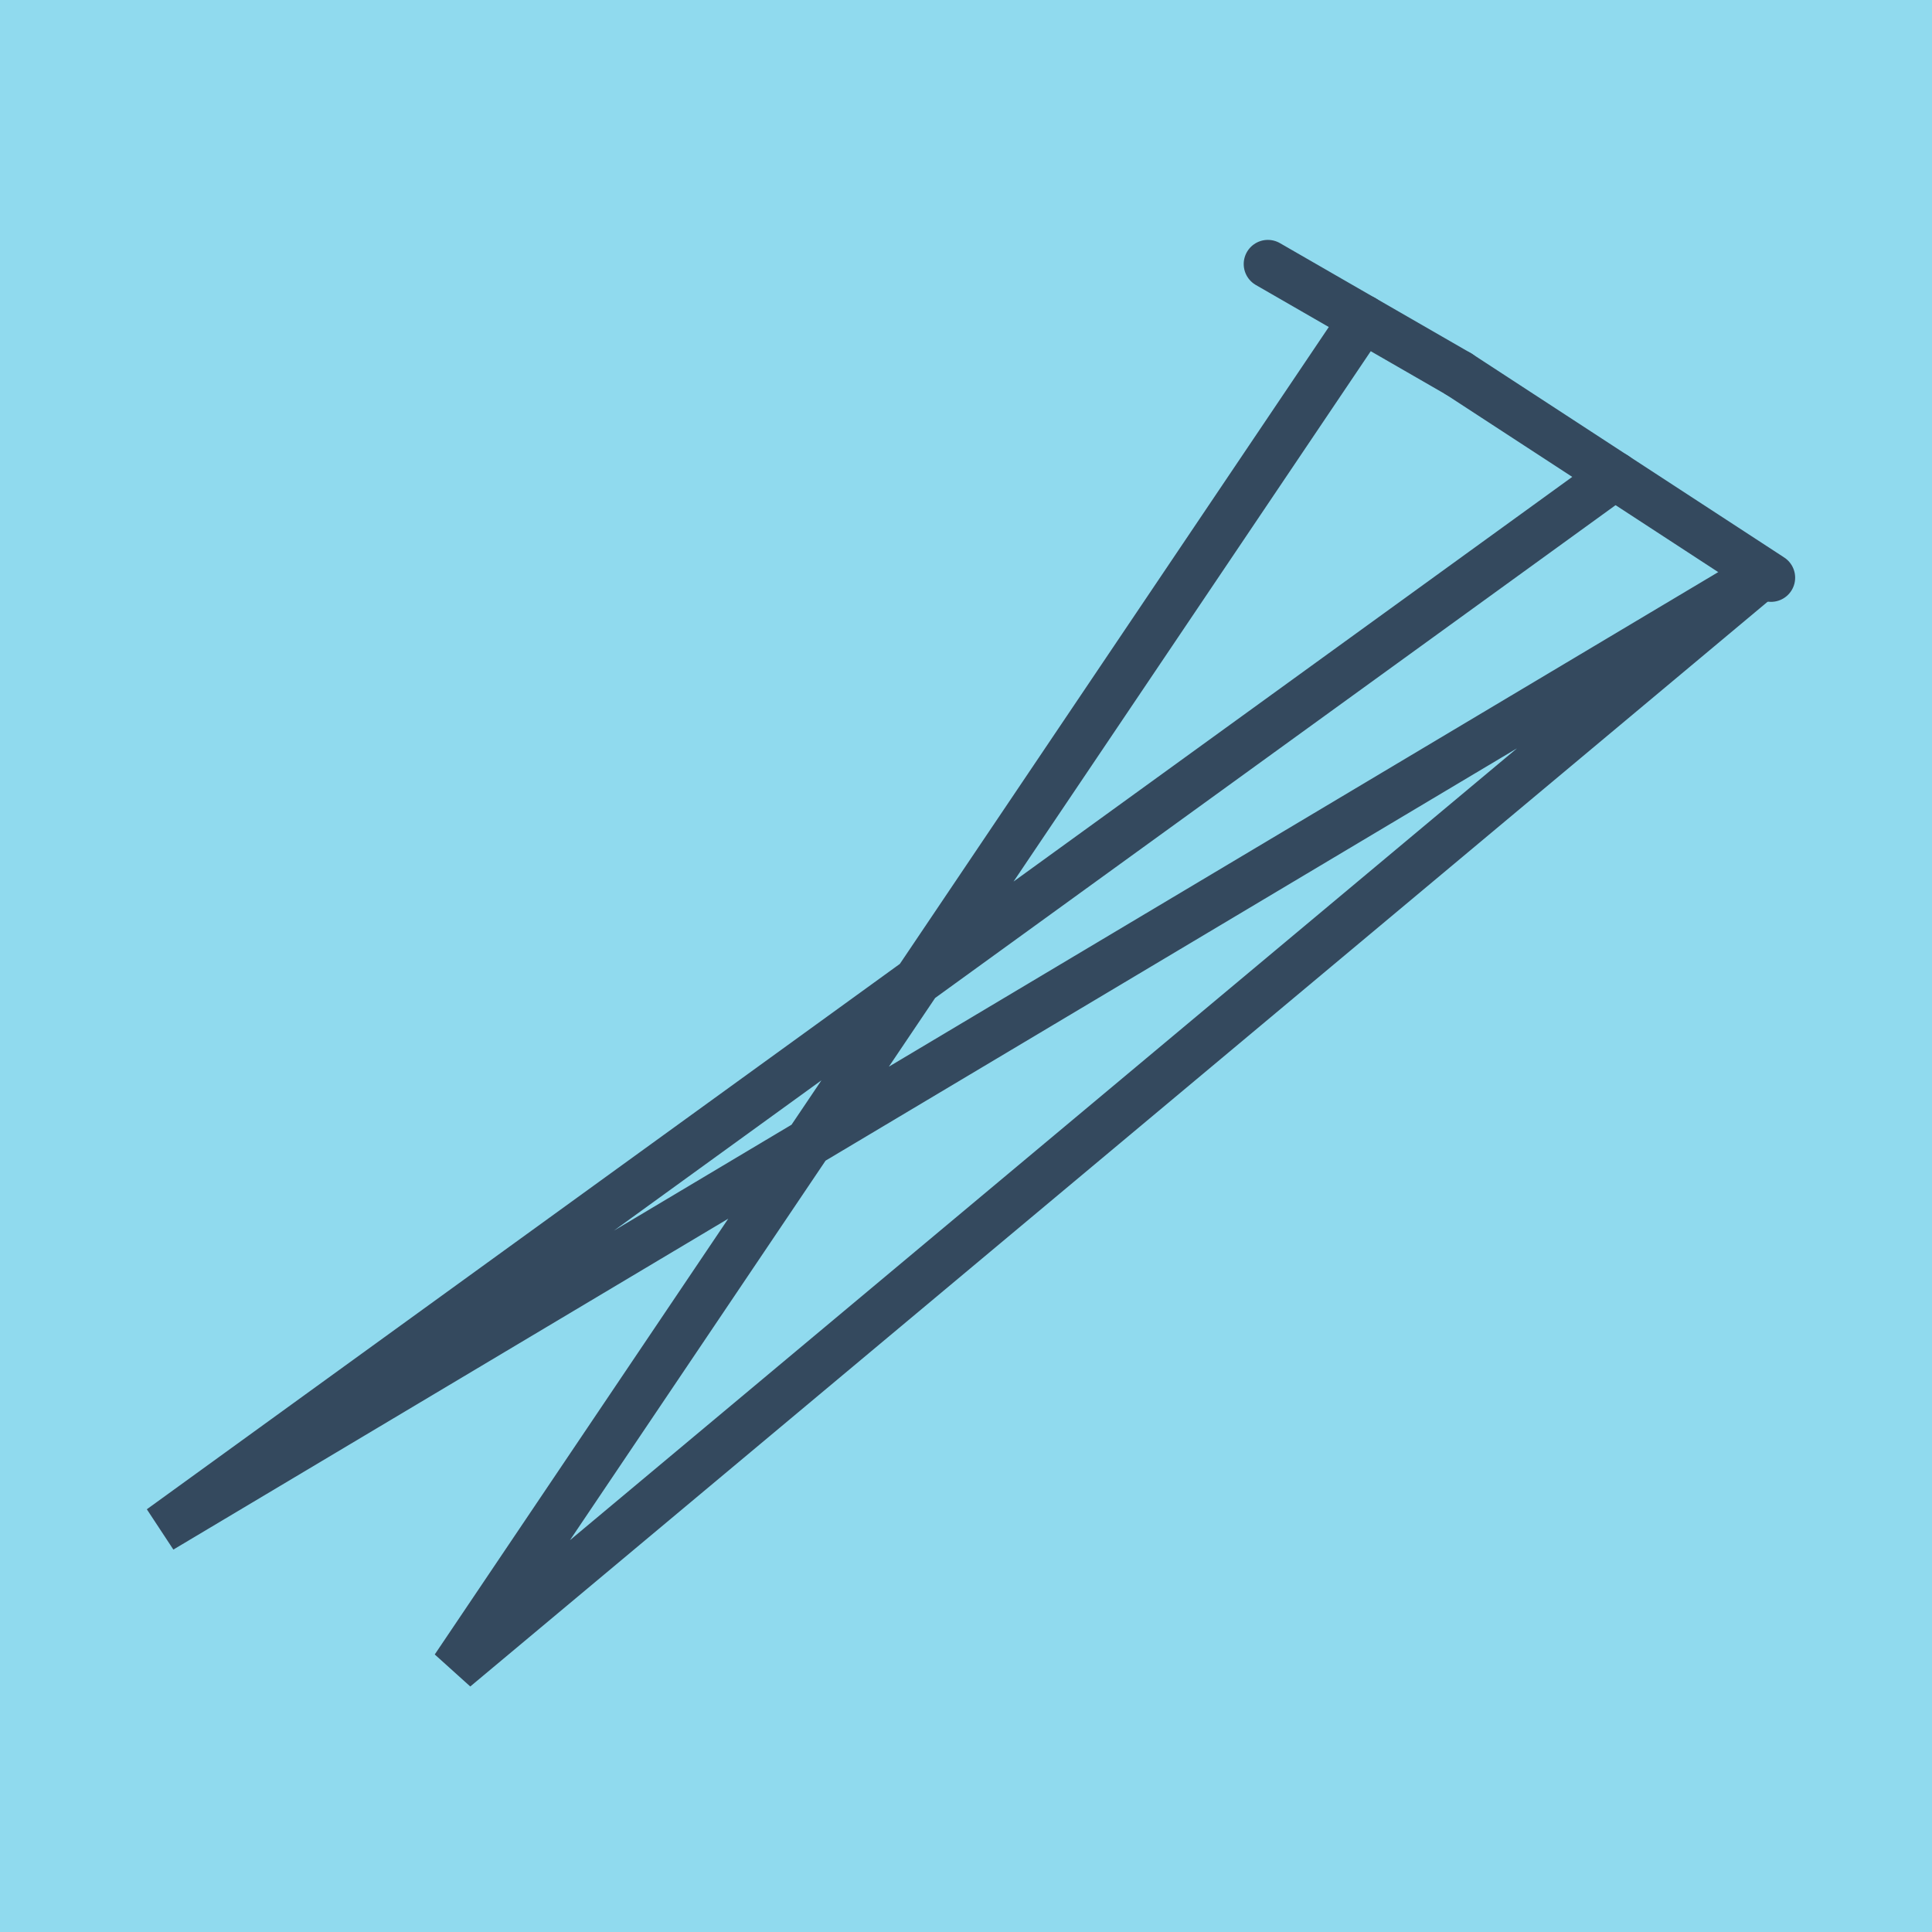 <?xml version="1.0" encoding="utf-8"?>
<!DOCTYPE svg PUBLIC "-//W3C//DTD SVG 1.1//EN" "http://www.w3.org/Graphics/SVG/1.1/DTD/svg11.dtd">
<svg xmlns="http://www.w3.org/2000/svg" xmlns:xlink="http://www.w3.org/1999/xlink" viewBox="-10 -10 120 120" preserveAspectRatio="xMidYMid meet">
	<path style="fill:#90daee" d="M-10-10h120v120H-10z"/>
			<polyline stroke-linecap="round" points="80.604,13.231 100,25.882 " style="fill:none;stroke:#34495e;stroke-width: 3px"/>
			<polyline stroke-linecap="round" points="80.604,13.231 68.749,6.4 " style="fill:none;stroke:#34495e;stroke-width: 3px"/>
			<polyline stroke-linecap="round" points="90.302,19.556 0,84.959 99.659,25.529 18.247,93.6 74.677,9.815 " style="fill:none;stroke:#34495e;stroke-width: 3px"/>
	</svg>
